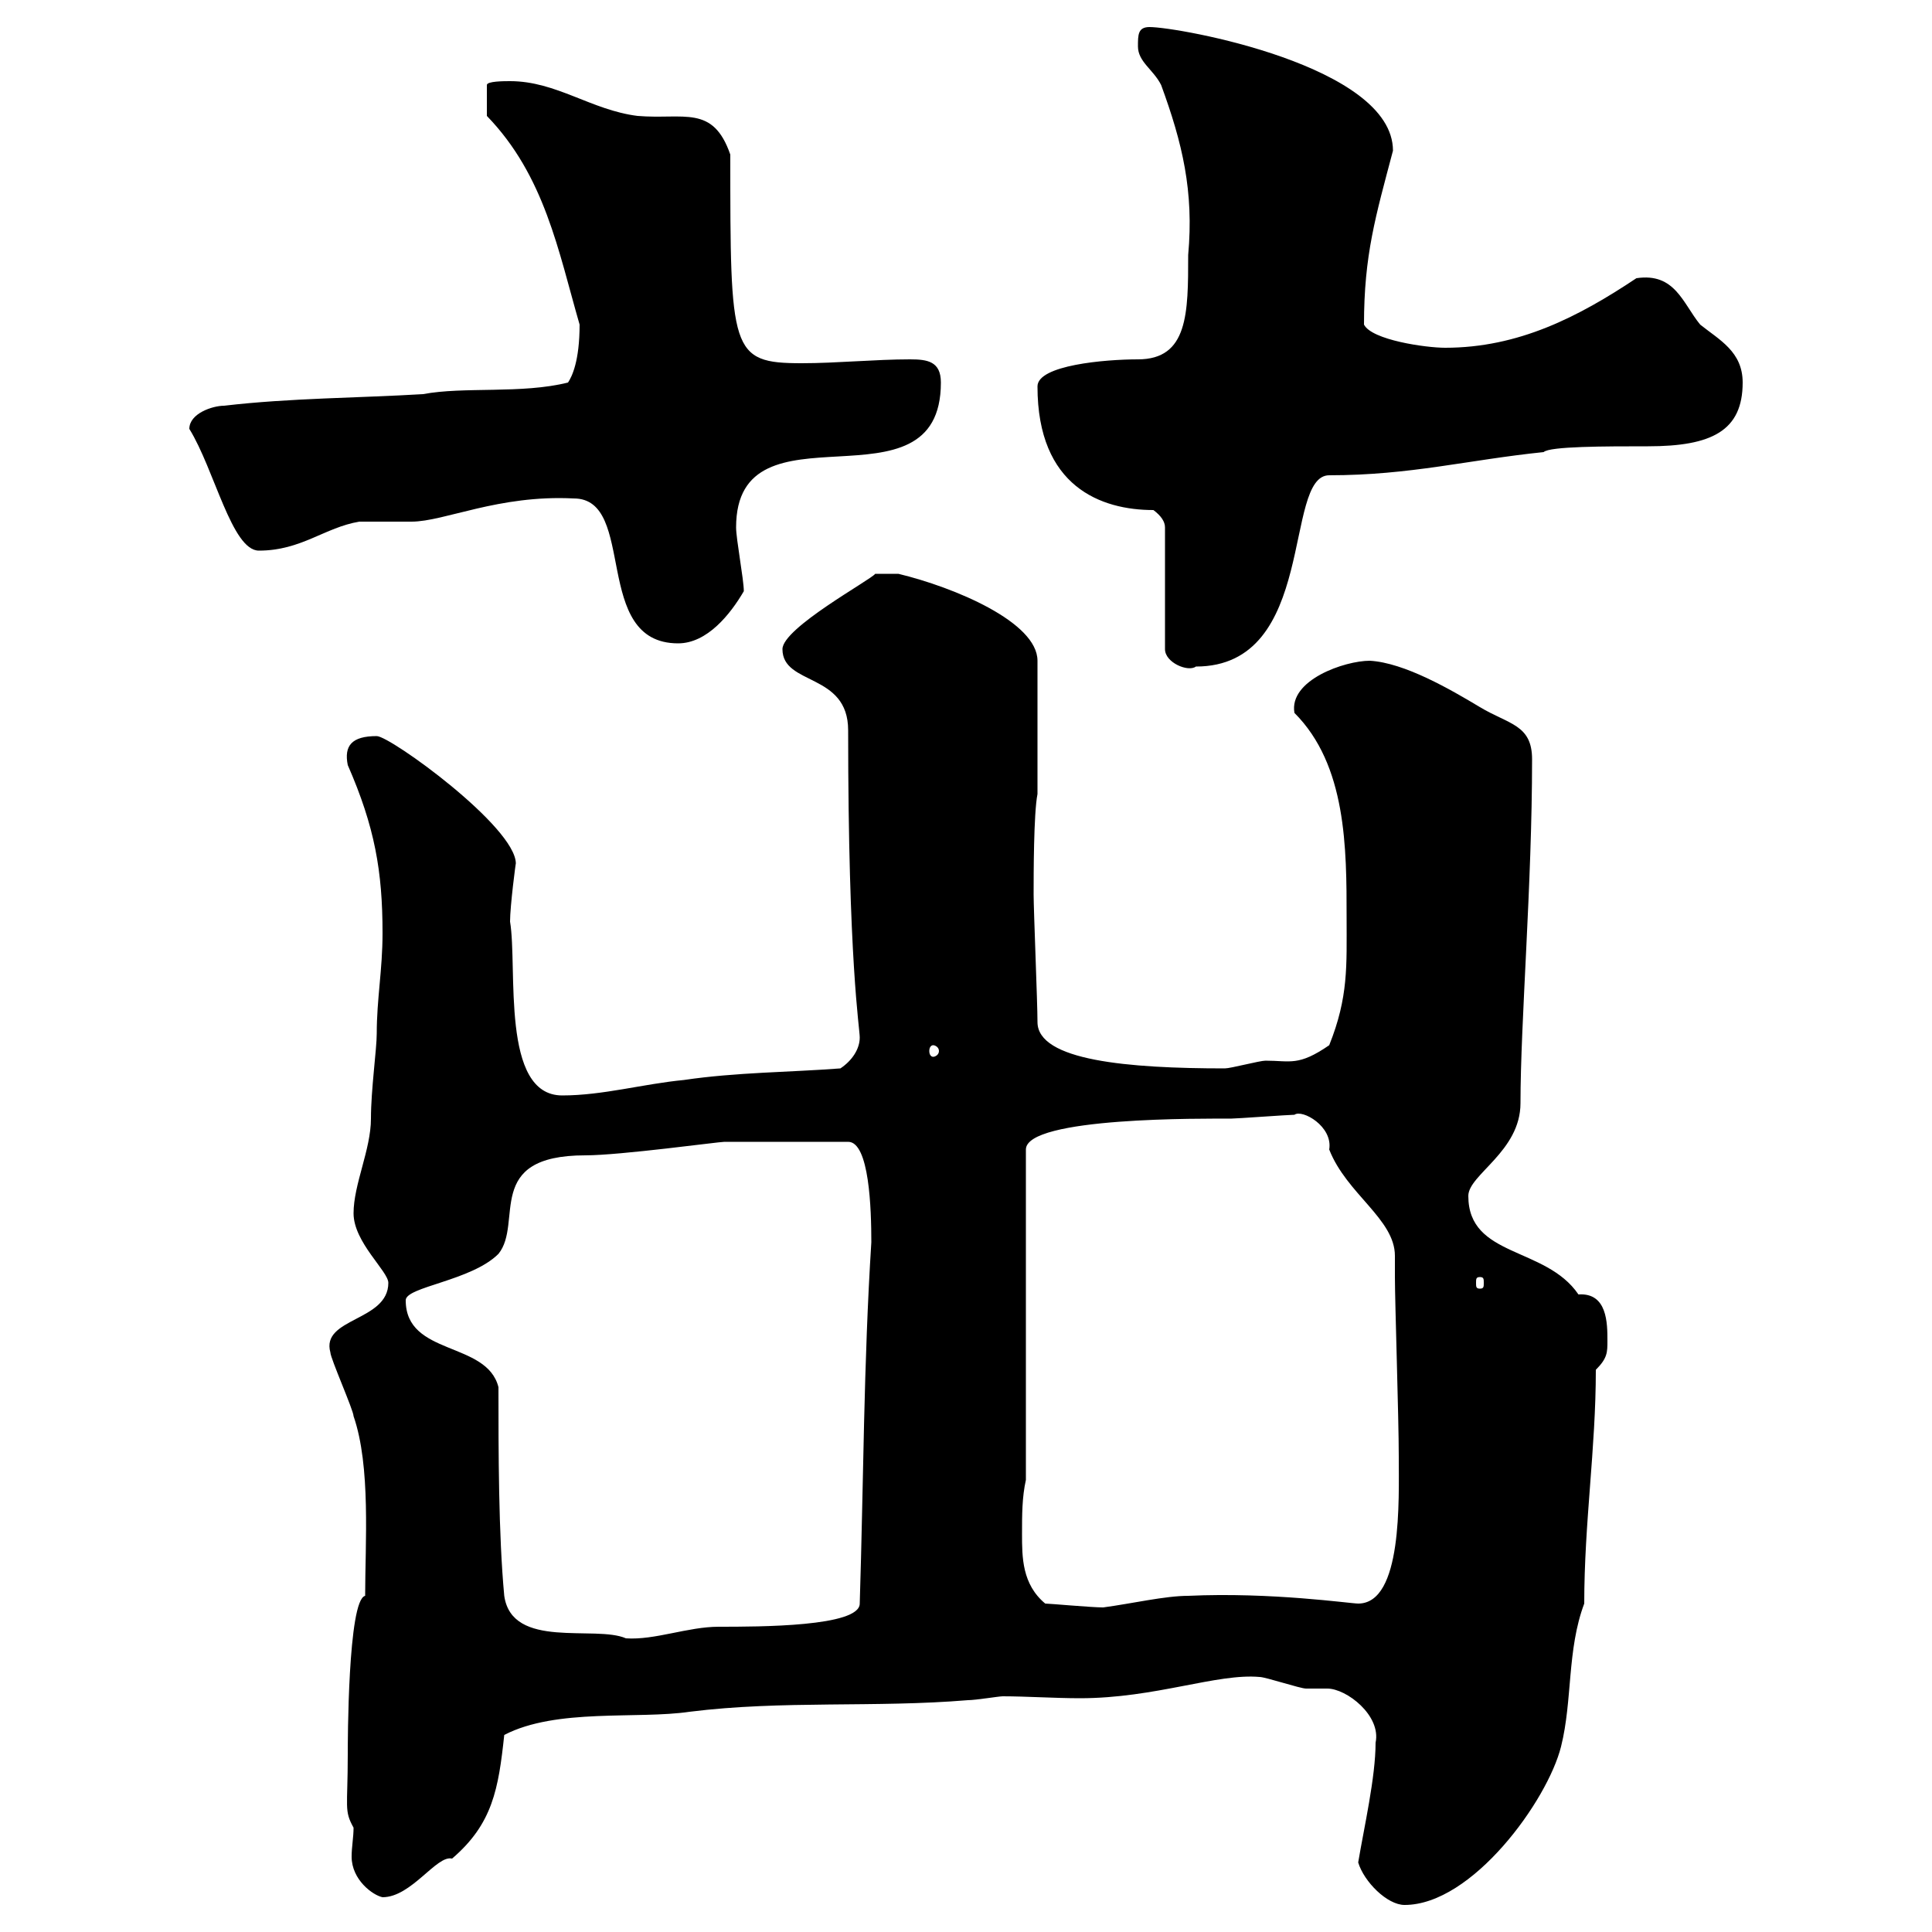 <svg xmlns="http://www.w3.org/2000/svg" xmlns:xlink="http://www.w3.org/1999/xlink" width="300" height="300"><path d="M210.90 289.20C211.80 292.20 215.40 295.80 218.10 295.80C228.60 295.80 240.30 279.60 242.40 271.20C244.20 264 243.30 256.20 246 249C246 236.40 247.80 225 247.80 212.70C249.60 210.90 249.60 210 249.60 208.20C249.60 205.50 249.60 200.70 245.10 201C240 193.50 228 195.30 228 185.70C228 182.40 236.10 178.80 236.10 171.30C236.10 158.70 237.90 137.40 237.90 117.90C237.90 112.50 234.30 112.50 229.80 109.80C225.30 107.10 218.10 102.90 212.70 102.60C208.80 102.60 200.10 105.60 201 110.70C209.10 118.80 209.10 131.70 209.10 142.50C209.10 150 209.40 154.80 206.40 162.30C201.60 165.60 200.40 164.70 196.50 164.70C195.60 164.70 191.10 165.90 190.20 165.90C175.20 165.90 161.10 164.70 161.10 158.70C161.10 155.70 160.50 141.30 160.50 138.90C160.50 135.90 160.50 126.30 161.10 123.30L161.10 102.60C161.10 96.60 148.20 91.20 139.50 89.10L135.90 89.10C135.30 90 121.50 97.50 121.50 100.80C121.50 106.50 131.70 104.40 131.70 113.40C131.70 149.40 133.50 159.60 133.50 161.10C133.50 162.90 132.30 164.70 130.50 165.90C122.70 166.50 114.30 166.50 106.20 167.70C99.90 168.30 93.60 170.10 87.30 170.10C77.70 170.10 80.40 150.30 79.20 143.10C79.20 140.70 80.10 133.80 80.10 134.10C80.10 128.40 60.60 114.30 58.50 114.30C54.60 114.30 53.40 115.80 54 118.80C58.20 128.40 59.40 135.30 59.40 144.90C59.40 150.60 58.50 155.10 58.50 160.50C58.50 162.90 57.60 169.20 57.60 173.70C57.60 178.50 54.90 183.90 54.90 188.40C54.90 192.90 60.30 197.40 60.30 199.20C60.30 205.20 49.80 204.60 51.30 210C51.30 210.90 54.90 219 54.90 219.90C57.60 227.70 56.70 239.70 56.70 247.80C54 248.40 54 270.90 54 272.40C54 280.80 53.40 281.10 54.90 283.80C54.90 285.30 54.60 286.80 54.60 288.30C54.60 291.90 57.90 294.30 59.40 294.60C63.90 294.60 67.80 288 70.20 288.60C76.50 283.20 77.40 277.80 78.30 269.40C86.40 265.20 99 267 107.10 265.80C121.50 264 135.90 265.20 150.30 264C151.50 264 155.10 263.40 155.70 263.40C159.30 263.40 163.80 263.70 167.70 263.70C179.40 263.70 189 259.80 195.60 260.40C196.50 260.40 201.90 262.20 202.80 262.20C203.70 262.20 204.60 262.20 206.10 262.20C209.10 262.20 214.50 266.40 213.60 270.60C213.60 276 211.80 283.80 210.90 289.20ZM77.40 215.40C75.60 208.20 63 210.60 63 201.90C63 199.80 73.20 198.90 77.40 194.70C81.30 189.90 75 179.40 90.90 179.40C96.30 179.40 111.60 177.30 112.50 177.30L131.70 177.30C135 177.30 135.30 187.80 135.30 192.90C134.10 211.80 134.10 229.80 133.50 249C133.50 252.60 117.90 252.60 111.60 252.60C106.80 252.60 101.70 254.70 97.20 254.40C92.40 252.30 79.50 256.20 78.30 247.80C77.40 238.20 77.40 225.30 77.40 215.40ZM162.30 249C158.70 246 158.70 241.80 158.70 238.20C158.70 235.20 158.70 232.50 159.30 229.80L159.30 178.50C159.30 173.40 187.20 173.70 191.10 173.70C192 173.70 200.10 173.10 201 173.10C202.20 172.20 207 174.90 206.40 178.50C209.10 185.40 216.60 189.30 216.60 195C216.60 196.20 216.60 197.10 216.60 198.30C216.60 202.20 217.20 220.20 217.20 226.20C217.20 232.80 217.80 249 210.90 249C209.70 249 197.40 247.20 184.50 247.80C180.90 247.80 175.80 249 171.30 249.60C169.50 249.60 162.90 249 162.30 249ZM229.80 198.30C230.40 198.30 230.40 198.60 230.40 199.20C230.40 199.80 230.40 200.10 229.80 200.10C229.20 200.10 229.20 199.80 229.20 199.20C229.20 198.60 229.20 198.30 229.80 198.30ZM144.90 162.30C145.20 162.30 145.80 162.60 145.80 163.20C145.80 163.80 145.20 164.10 144.90 164.10C144.60 164.10 144.30 163.80 144.30 163.20C144.30 162.60 144.60 162.30 144.90 162.30ZM179.10 79.20C180.30 80.10 180.90 81 180.90 81.90L180.90 100.80C180.90 102.90 184.50 104.40 185.70 103.50C204.60 103.50 199.20 73.80 206.40 73.80C219 73.80 228 71.40 239.70 70.20C240.60 69.30 249.30 69.30 255.90 69.30C265.80 69.30 270.60 66.90 270.60 59.40C270.60 54.60 267 52.80 264 50.40C261.30 47.10 260.10 42.30 254.10 43.20C245.10 49.20 235.80 54 224.40 54C221.40 54 213 52.80 211.80 50.40C211.80 39.60 213.60 33.60 216.30 23.40C216.30 10.20 183 4.20 178.50 4.20C176.70 4.20 176.70 5.40 176.70 7.20C176.70 9.60 179.10 10.80 180.30 13.20C183.60 22.20 185.40 29.70 184.50 39.60C184.50 48.60 184.50 55.80 176.70 55.80C171.60 55.80 161.10 56.70 161.10 60C161.10 75.60 171 79.20 179.10 79.20ZM89.10 77.40C99 77.40 91.80 99.90 105.30 99.90C109.80 99.90 113.40 95.40 115.50 91.80C115.50 90 114.30 83.70 114.30 81.90C114.30 61.50 146.10 80.40 146.10 59.40C146.10 56.10 144 55.80 141.30 55.80C135.90 55.80 129.90 56.40 124.50 56.40C113.40 56.40 113.40 54.60 113.40 24C110.70 16.20 106.20 18.60 99 18C91.80 17.10 86.40 12.60 79.20 12.60C78.30 12.60 75.60 12.60 75.60 13.20L75.60 18C84.60 27.30 86.70 39 90 50.40C90 56.10 88.80 58.50 88.20 59.40C81 61.20 72 60 65.70 61.20C55.80 61.80 45 61.80 34.80 63C33 63 29.40 64.20 29.40 66.60C33.30 72.90 36 85.50 40.20 85.50C46.80 85.50 50.40 81.90 55.80 81C56.70 81 63 81 63.90 81C69 81 77.40 76.80 89.10 77.40Z"/></svg>